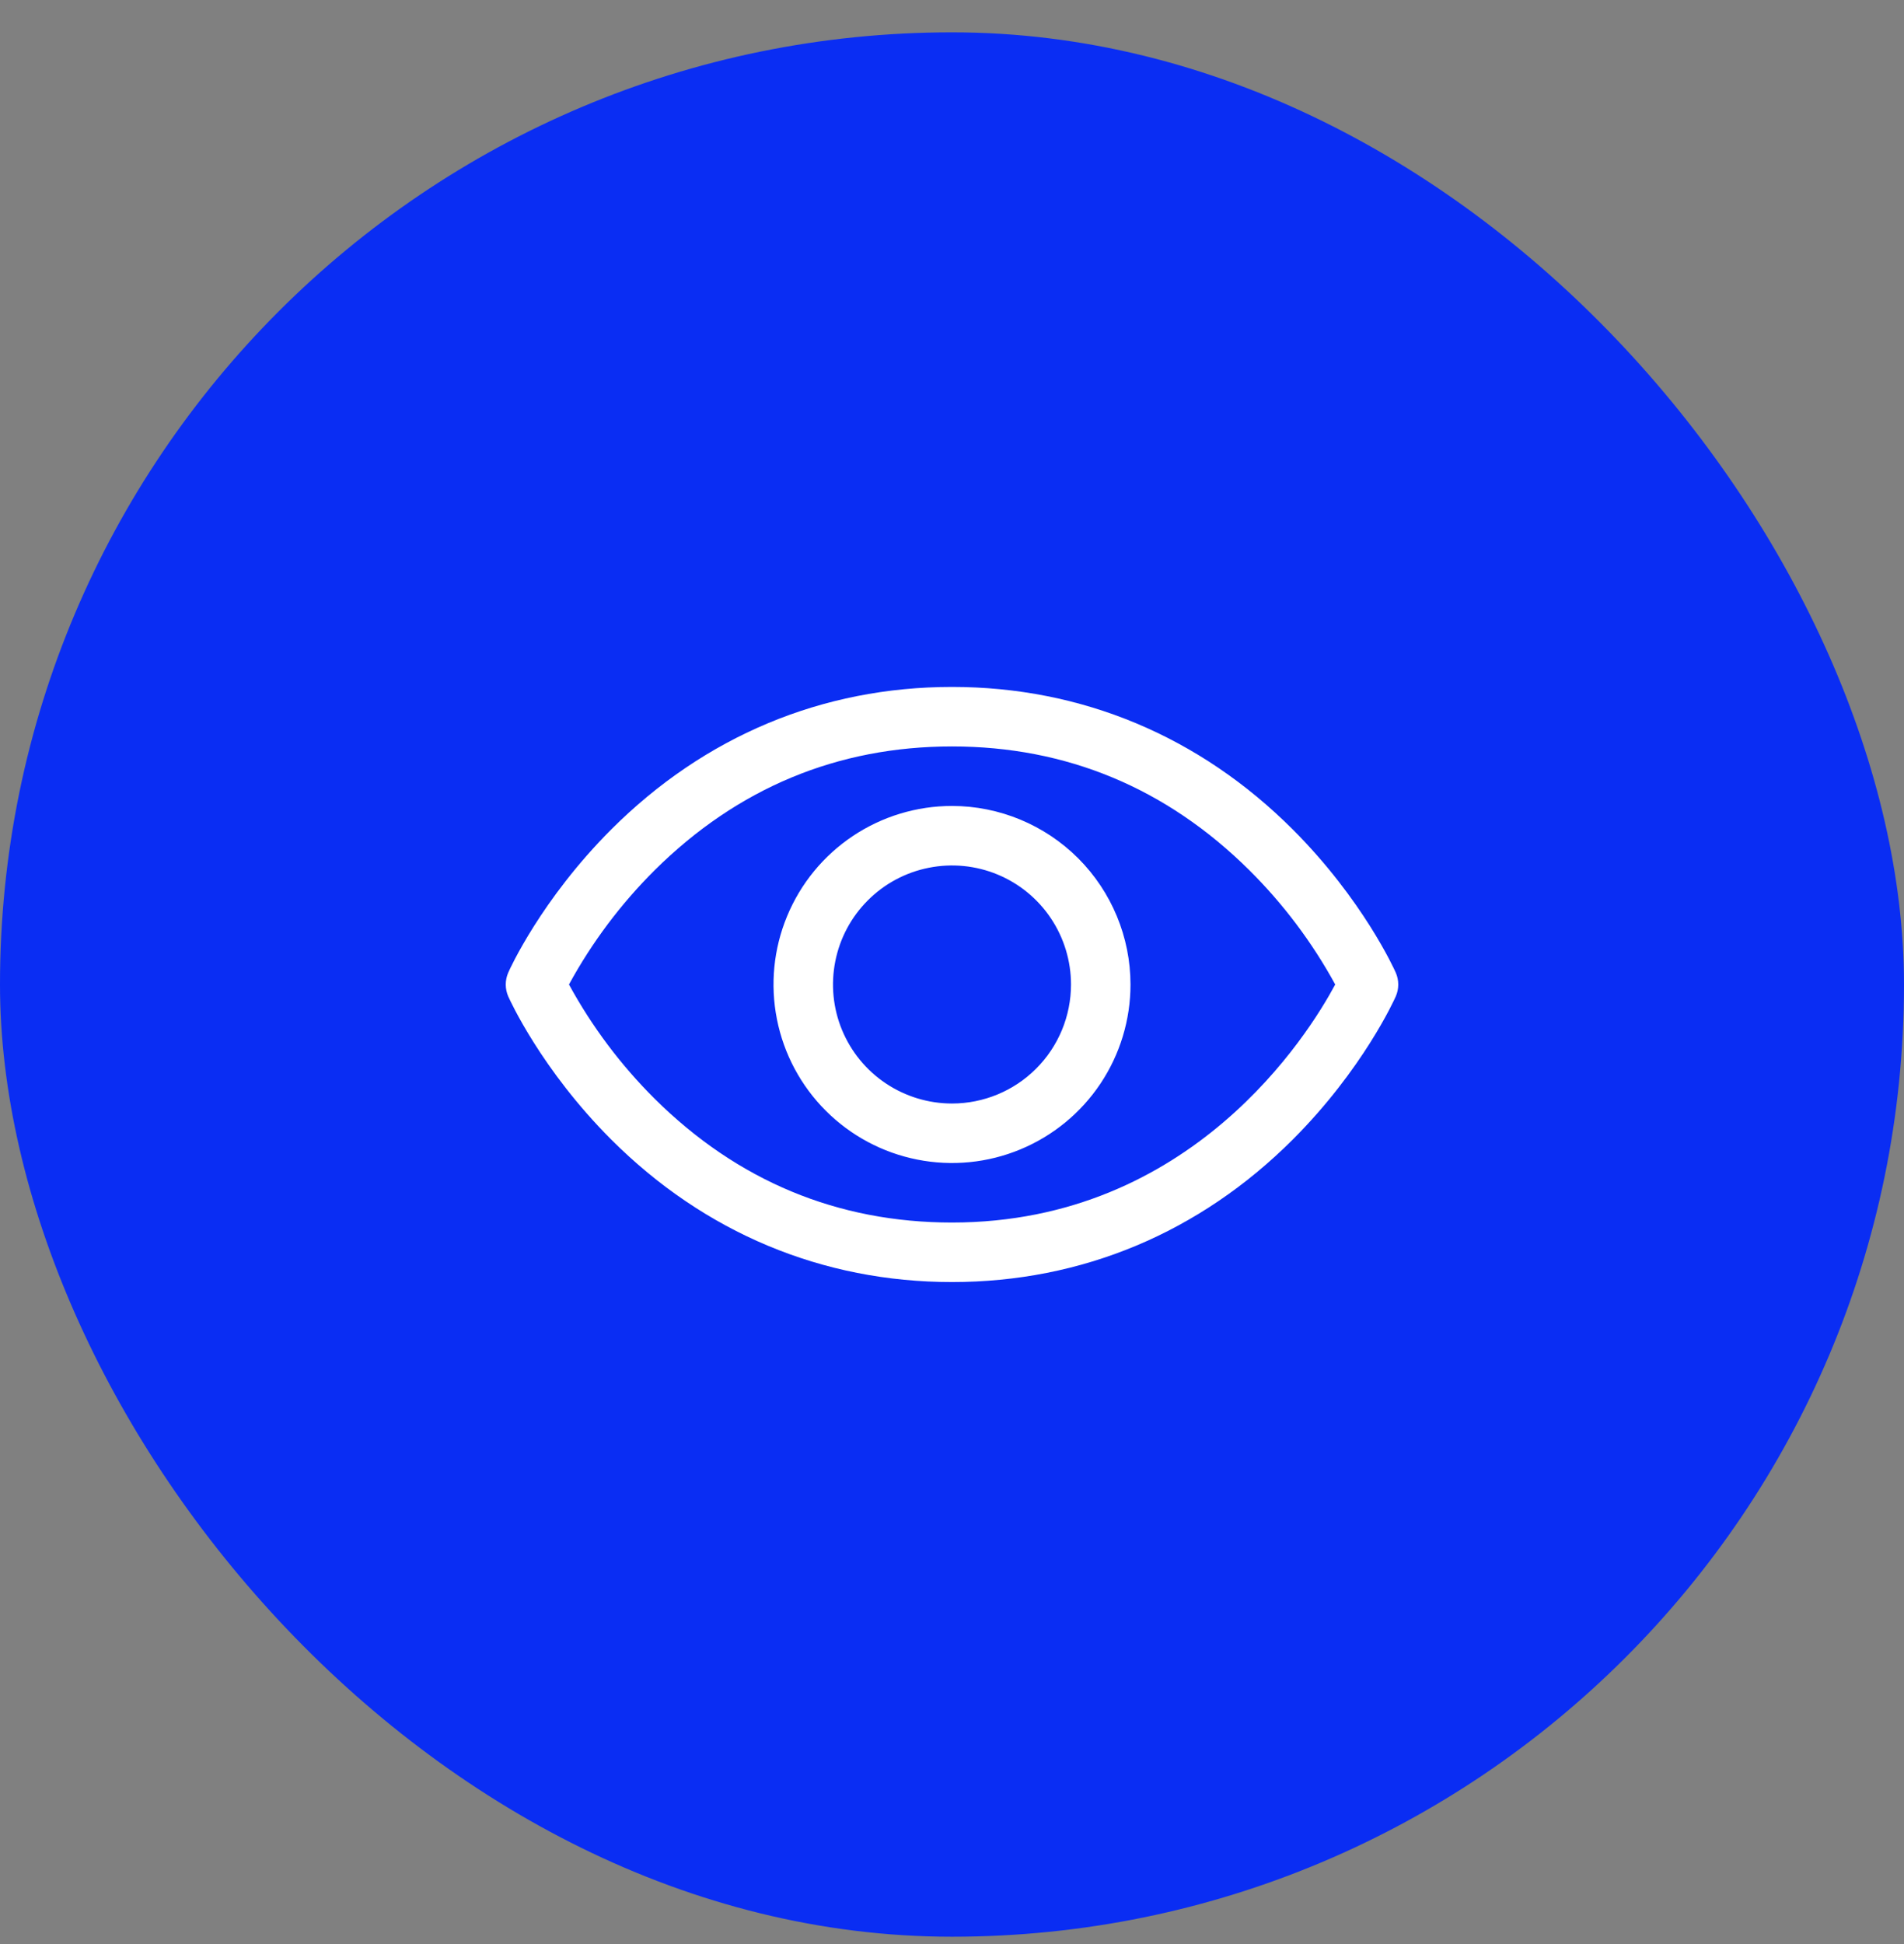 <svg width="48" height="49" viewBox="0 0 48 49" fill="none" xmlns="http://www.w3.org/2000/svg">
<rect x="0" y="0" width="48" height="49" fill="#808080" stroke="none"/>
<rect y="0.815" width="48" height="48" rx="24" fill="#0A2DF3"/>
<path d="M35.185 24.51C35.153 24.436 34.358 22.675 32.593 20.909C30.241 18.557 27.27 17.314 24 17.314C20.73 17.314 17.759 18.557 15.407 20.909C13.642 22.675 12.844 24.439 12.815 24.51C12.772 24.606 12.75 24.71 12.75 24.815C12.75 24.92 12.772 25.024 12.815 25.12C12.848 25.194 13.642 26.954 15.407 28.72C17.759 31.071 20.73 32.314 24 32.314C27.27 32.314 30.241 31.071 32.593 28.72C34.358 26.954 35.153 25.194 35.185 25.12C35.228 25.024 35.25 24.92 35.25 24.815C35.25 24.71 35.228 24.606 35.185 24.51ZM24 30.814C21.114 30.814 18.593 29.765 16.507 27.697C15.65 26.845 14.922 25.874 14.344 24.814C14.922 23.754 15.65 22.783 16.507 21.931C18.593 19.863 21.114 18.814 24 18.814C26.886 18.814 29.407 19.863 31.493 21.931C32.351 22.782 33.081 23.753 33.661 24.814C32.985 26.076 30.04 30.814 24 30.814ZM24 20.314C23.11 20.314 22.24 20.578 21.5 21.072C20.76 21.567 20.183 22.27 19.843 23.092C19.502 23.914 19.413 24.819 19.587 25.692C19.76 26.565 20.189 27.367 20.818 27.996C21.447 28.625 22.249 29.054 23.122 29.227C23.995 29.401 24.9 29.312 25.722 28.971C26.544 28.631 27.247 28.054 27.742 27.314C28.236 26.574 28.5 25.704 28.5 24.814C28.499 23.621 28.024 22.477 27.181 21.633C26.337 20.79 25.193 20.315 24 20.314ZM24 27.814C23.407 27.814 22.827 27.638 22.333 27.308C21.84 26.979 21.455 26.51 21.228 25.962C21.001 25.414 20.942 24.811 21.058 24.229C21.173 23.647 21.459 23.112 21.879 22.693C22.298 22.273 22.833 21.987 23.415 21.872C23.997 21.756 24.6 21.815 25.148 22.042C25.696 22.269 26.165 22.654 26.494 23.147C26.824 23.641 27 24.221 27 24.814C27 25.61 26.684 26.373 26.121 26.935C25.559 27.498 24.796 27.814 24 27.814Z" fill="white"/>
</svg>
